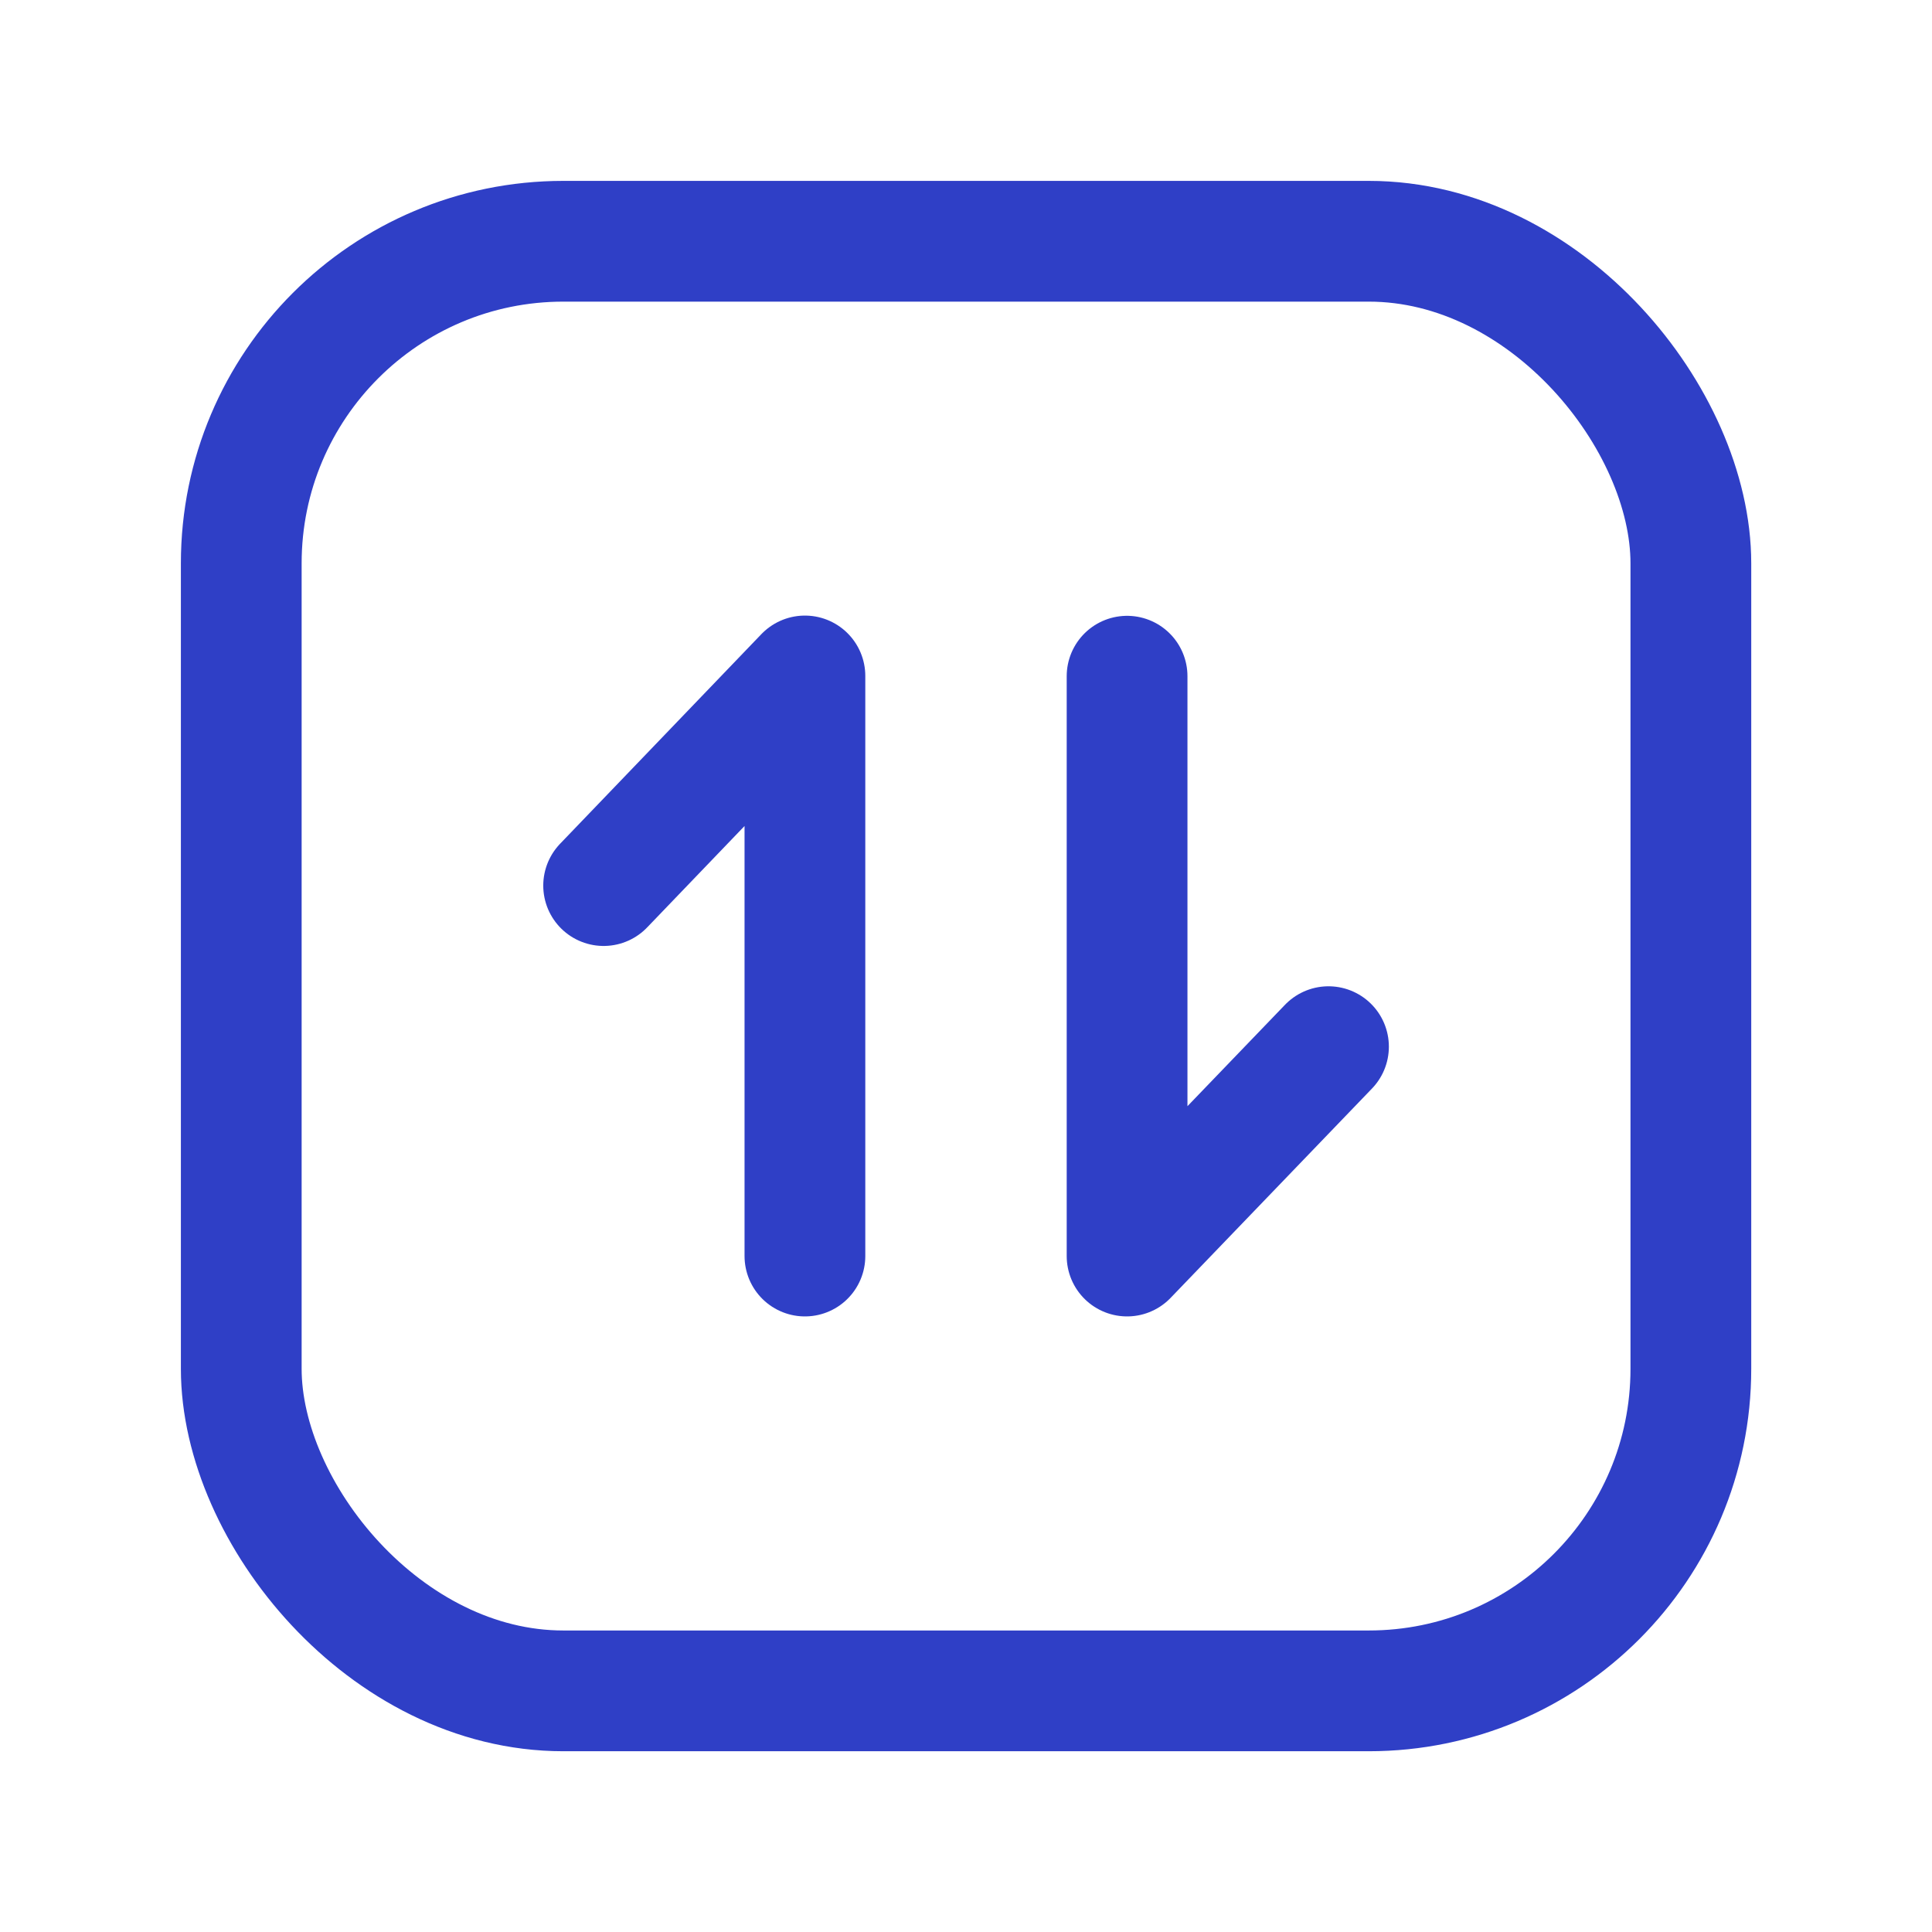 <svg width="16" height="16" fill="none" xmlns="http://www.w3.org/2000/svg"><path d="M11.002 8.668l-1.668 1.734V5.6M4.999 7.334l1.667-1.736v4.804" stroke="#2F3FC6" stroke-linecap="round" stroke-linejoin="round"/><rect x="1.998" y="1.998" width="12.005" height="12.005" rx="2.667" stroke="#2F3FC6" stroke-linecap="round" stroke-linejoin="round"/></svg>